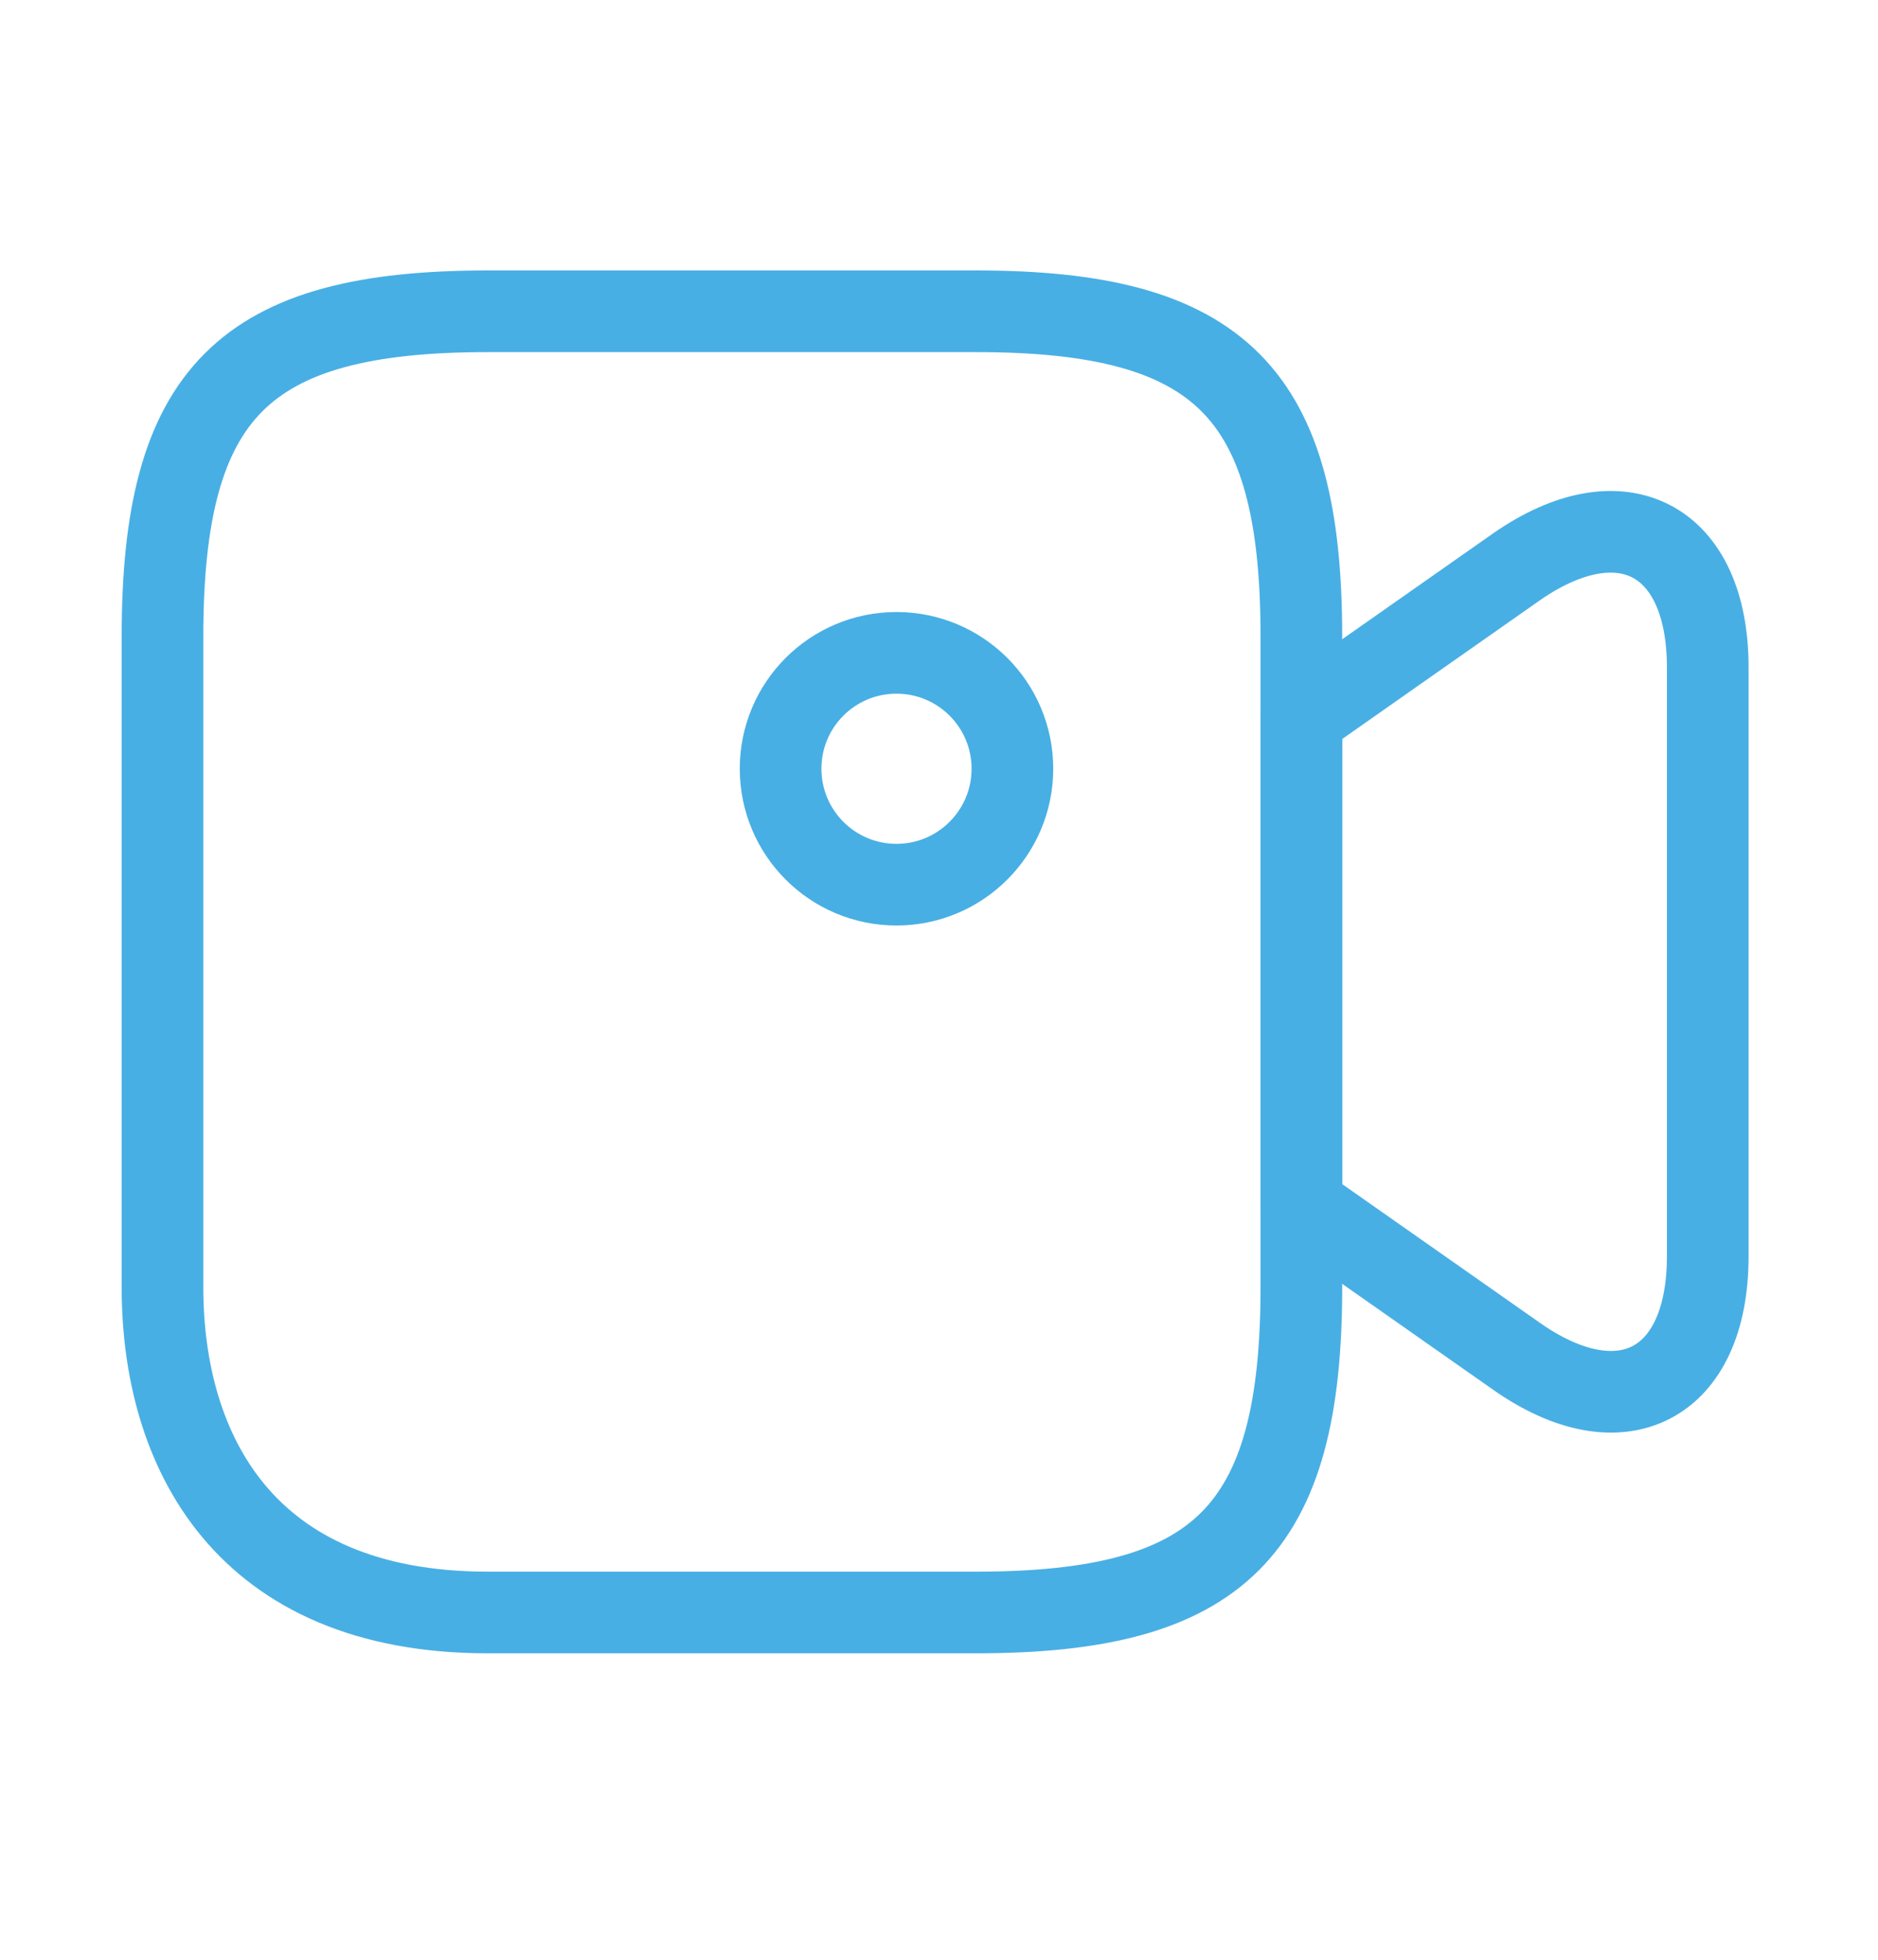 <svg width="23" height="24" viewBox="0 0 23 24" fill="none" xmlns="http://www.w3.org/2000/svg">
<g id="vuesax/linear/video">
<g id="video">
<path id="Vector" d="M11.954 19.747H5.974C2.984 19.747 1.99 17.76 1.99 15.764V7.796C1.99 4.806 2.984 3.812 5.974 3.812H11.954C14.944 3.812 15.938 4.806 15.938 7.796V15.764C15.938 18.754 14.935 19.747 11.954 19.747Z" stroke="#48AFE4" stroke-linecap="round" stroke-linejoin="round"/>
<path id="Vector_2" d="M18.568 16.606L15.938 14.761V8.79L18.568 6.945C19.855 6.046 20.915 6.594 20.915 8.175V15.385C20.915 16.965 19.855 17.514 18.568 16.606Z" stroke="#48AFE4" stroke-linecap="round" stroke-linejoin="round"/>
<path id="Vector_3" d="M10.979 10.834C11.763 10.834 12.399 10.198 12.399 9.414C12.399 8.63 11.763 7.995 10.979 7.995C10.195 7.995 9.56 8.63 9.56 9.414C9.56 10.198 10.195 10.834 10.979 10.834Z" stroke="#48AFE4" stroke-linecap="round" stroke-linejoin="round"/>
</g>
</g>
</svg>

